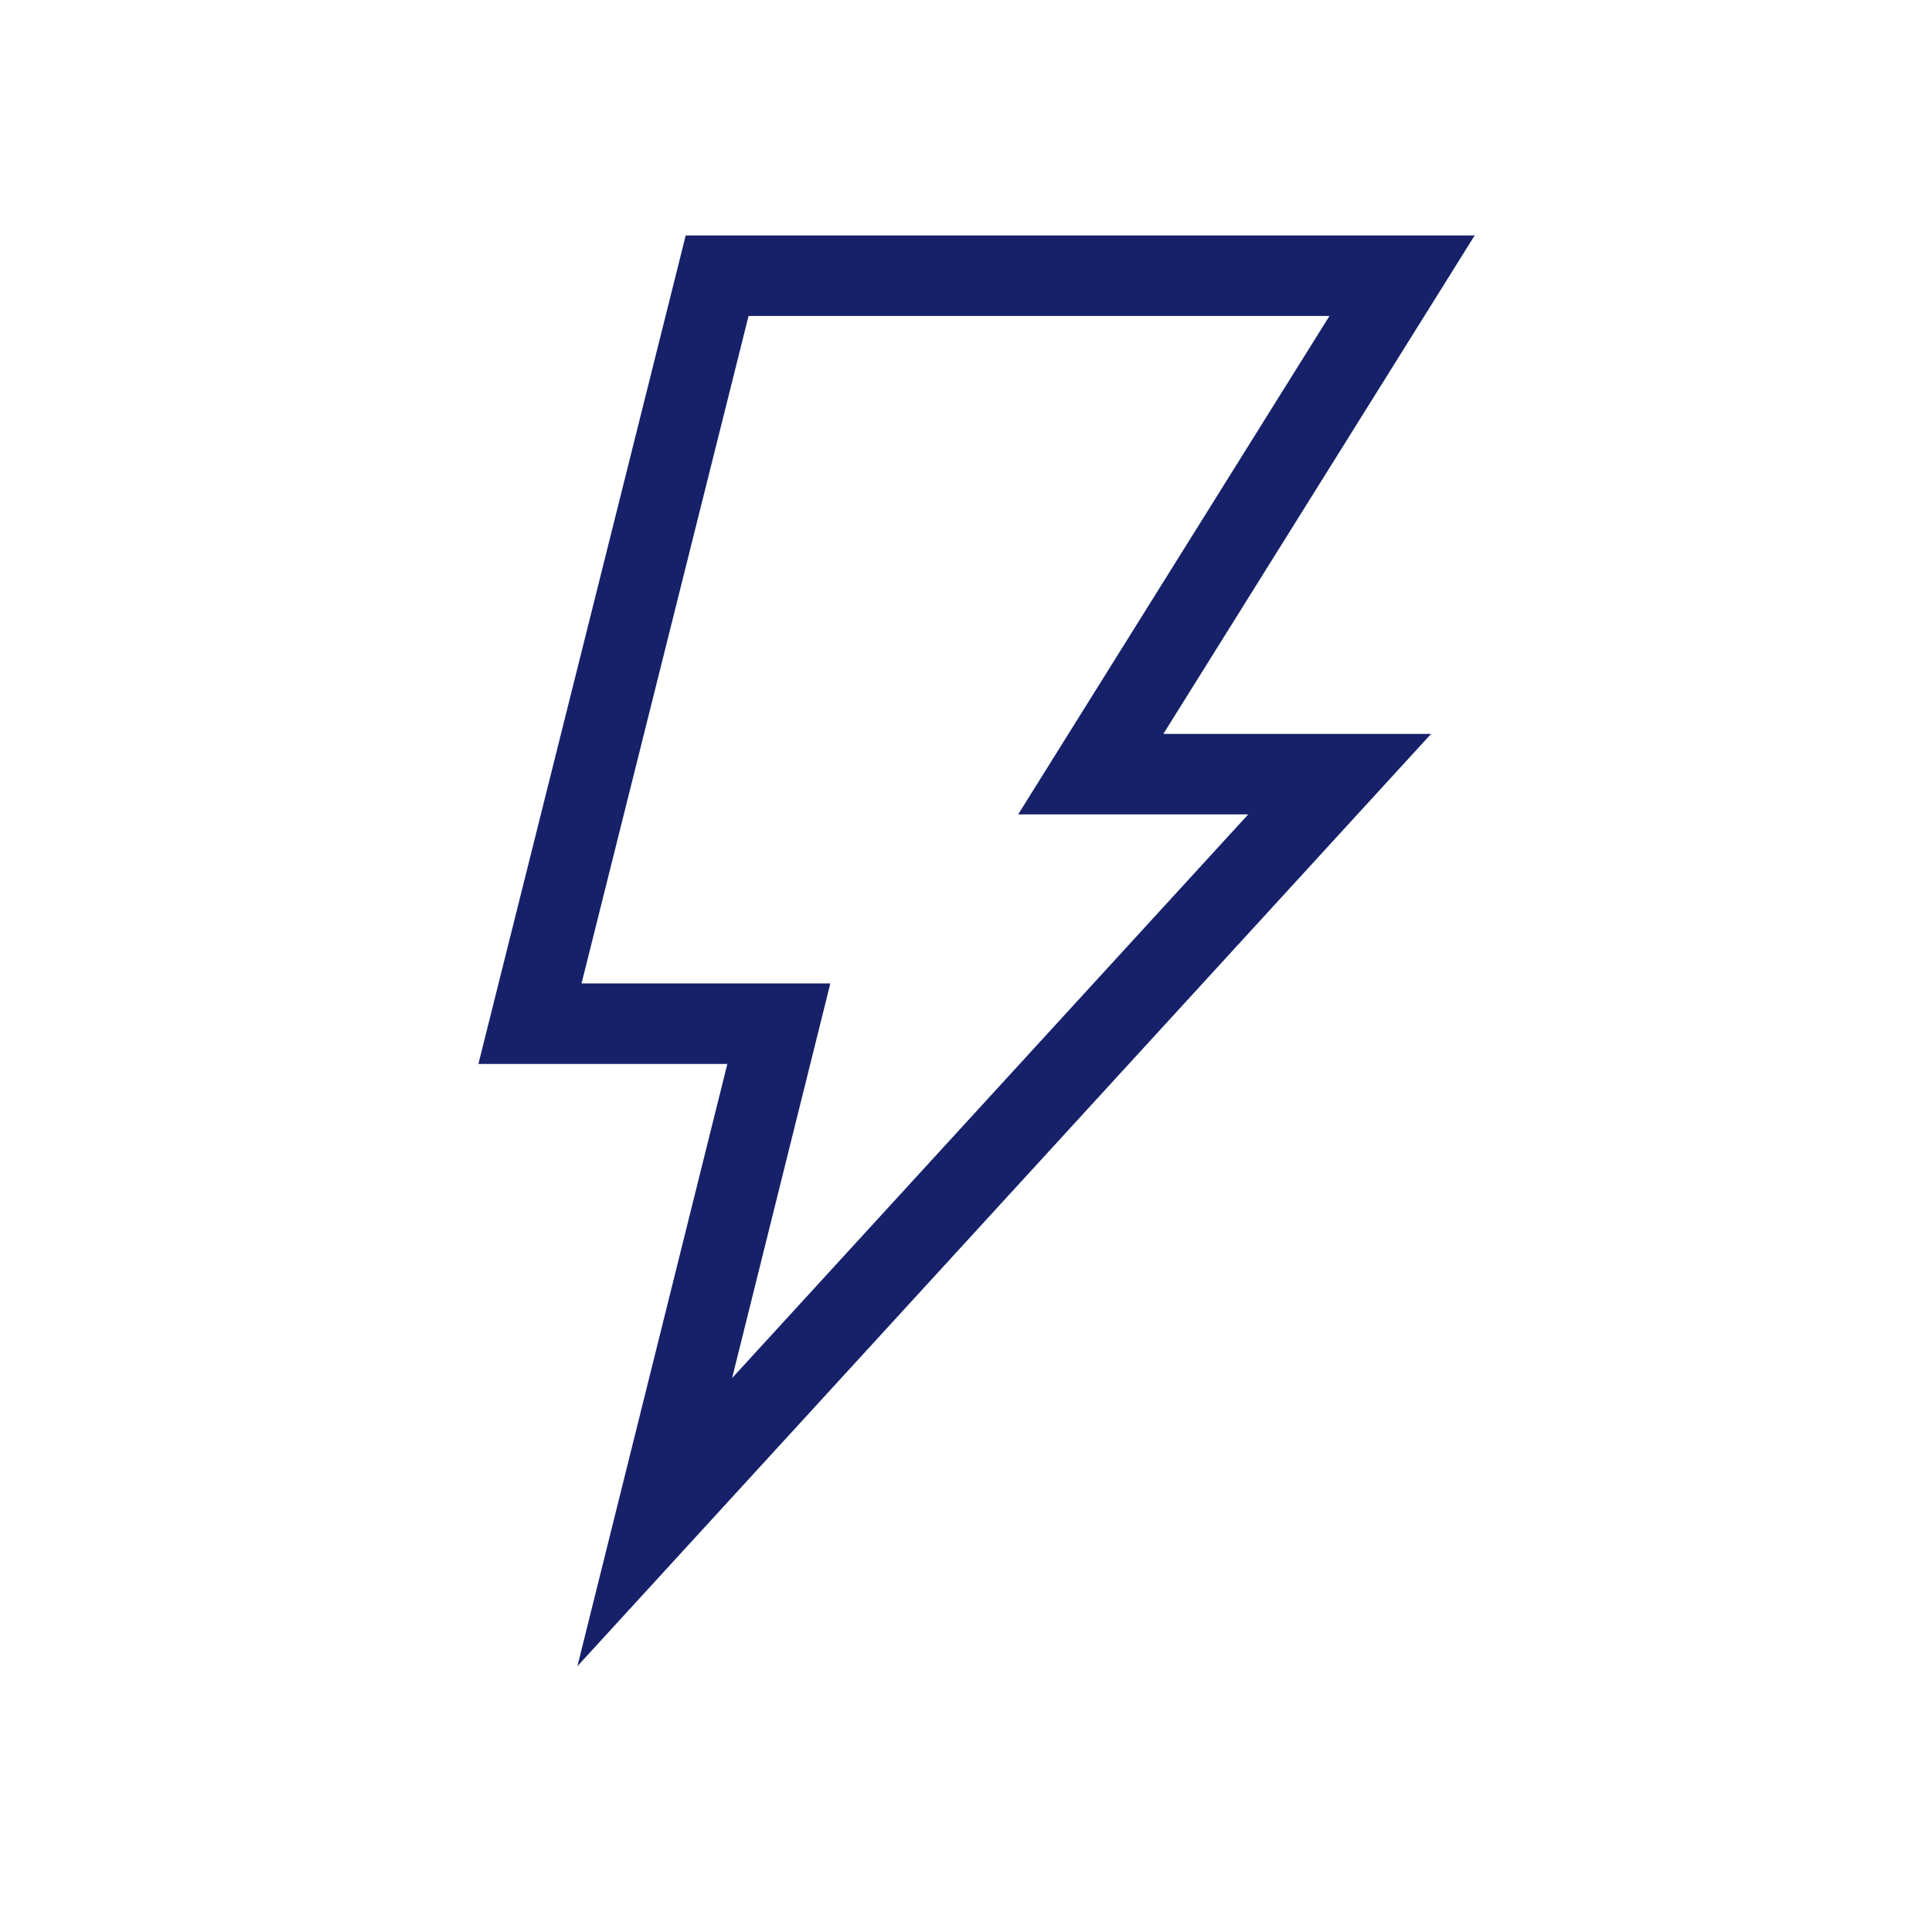 <svg width="48" height="48" viewBox="0 0 48 48" fill="none" xmlns="http://www.w3.org/2000/svg">
<path d="M17.817 6.85H34.834L27.1 19.233H33.284L16.267 37.817L19.35 25.433H13.167L17.817 6.85Z" stroke="#16216A" stroke-width="2" stroke-miterlimit="10"/>
</svg>

